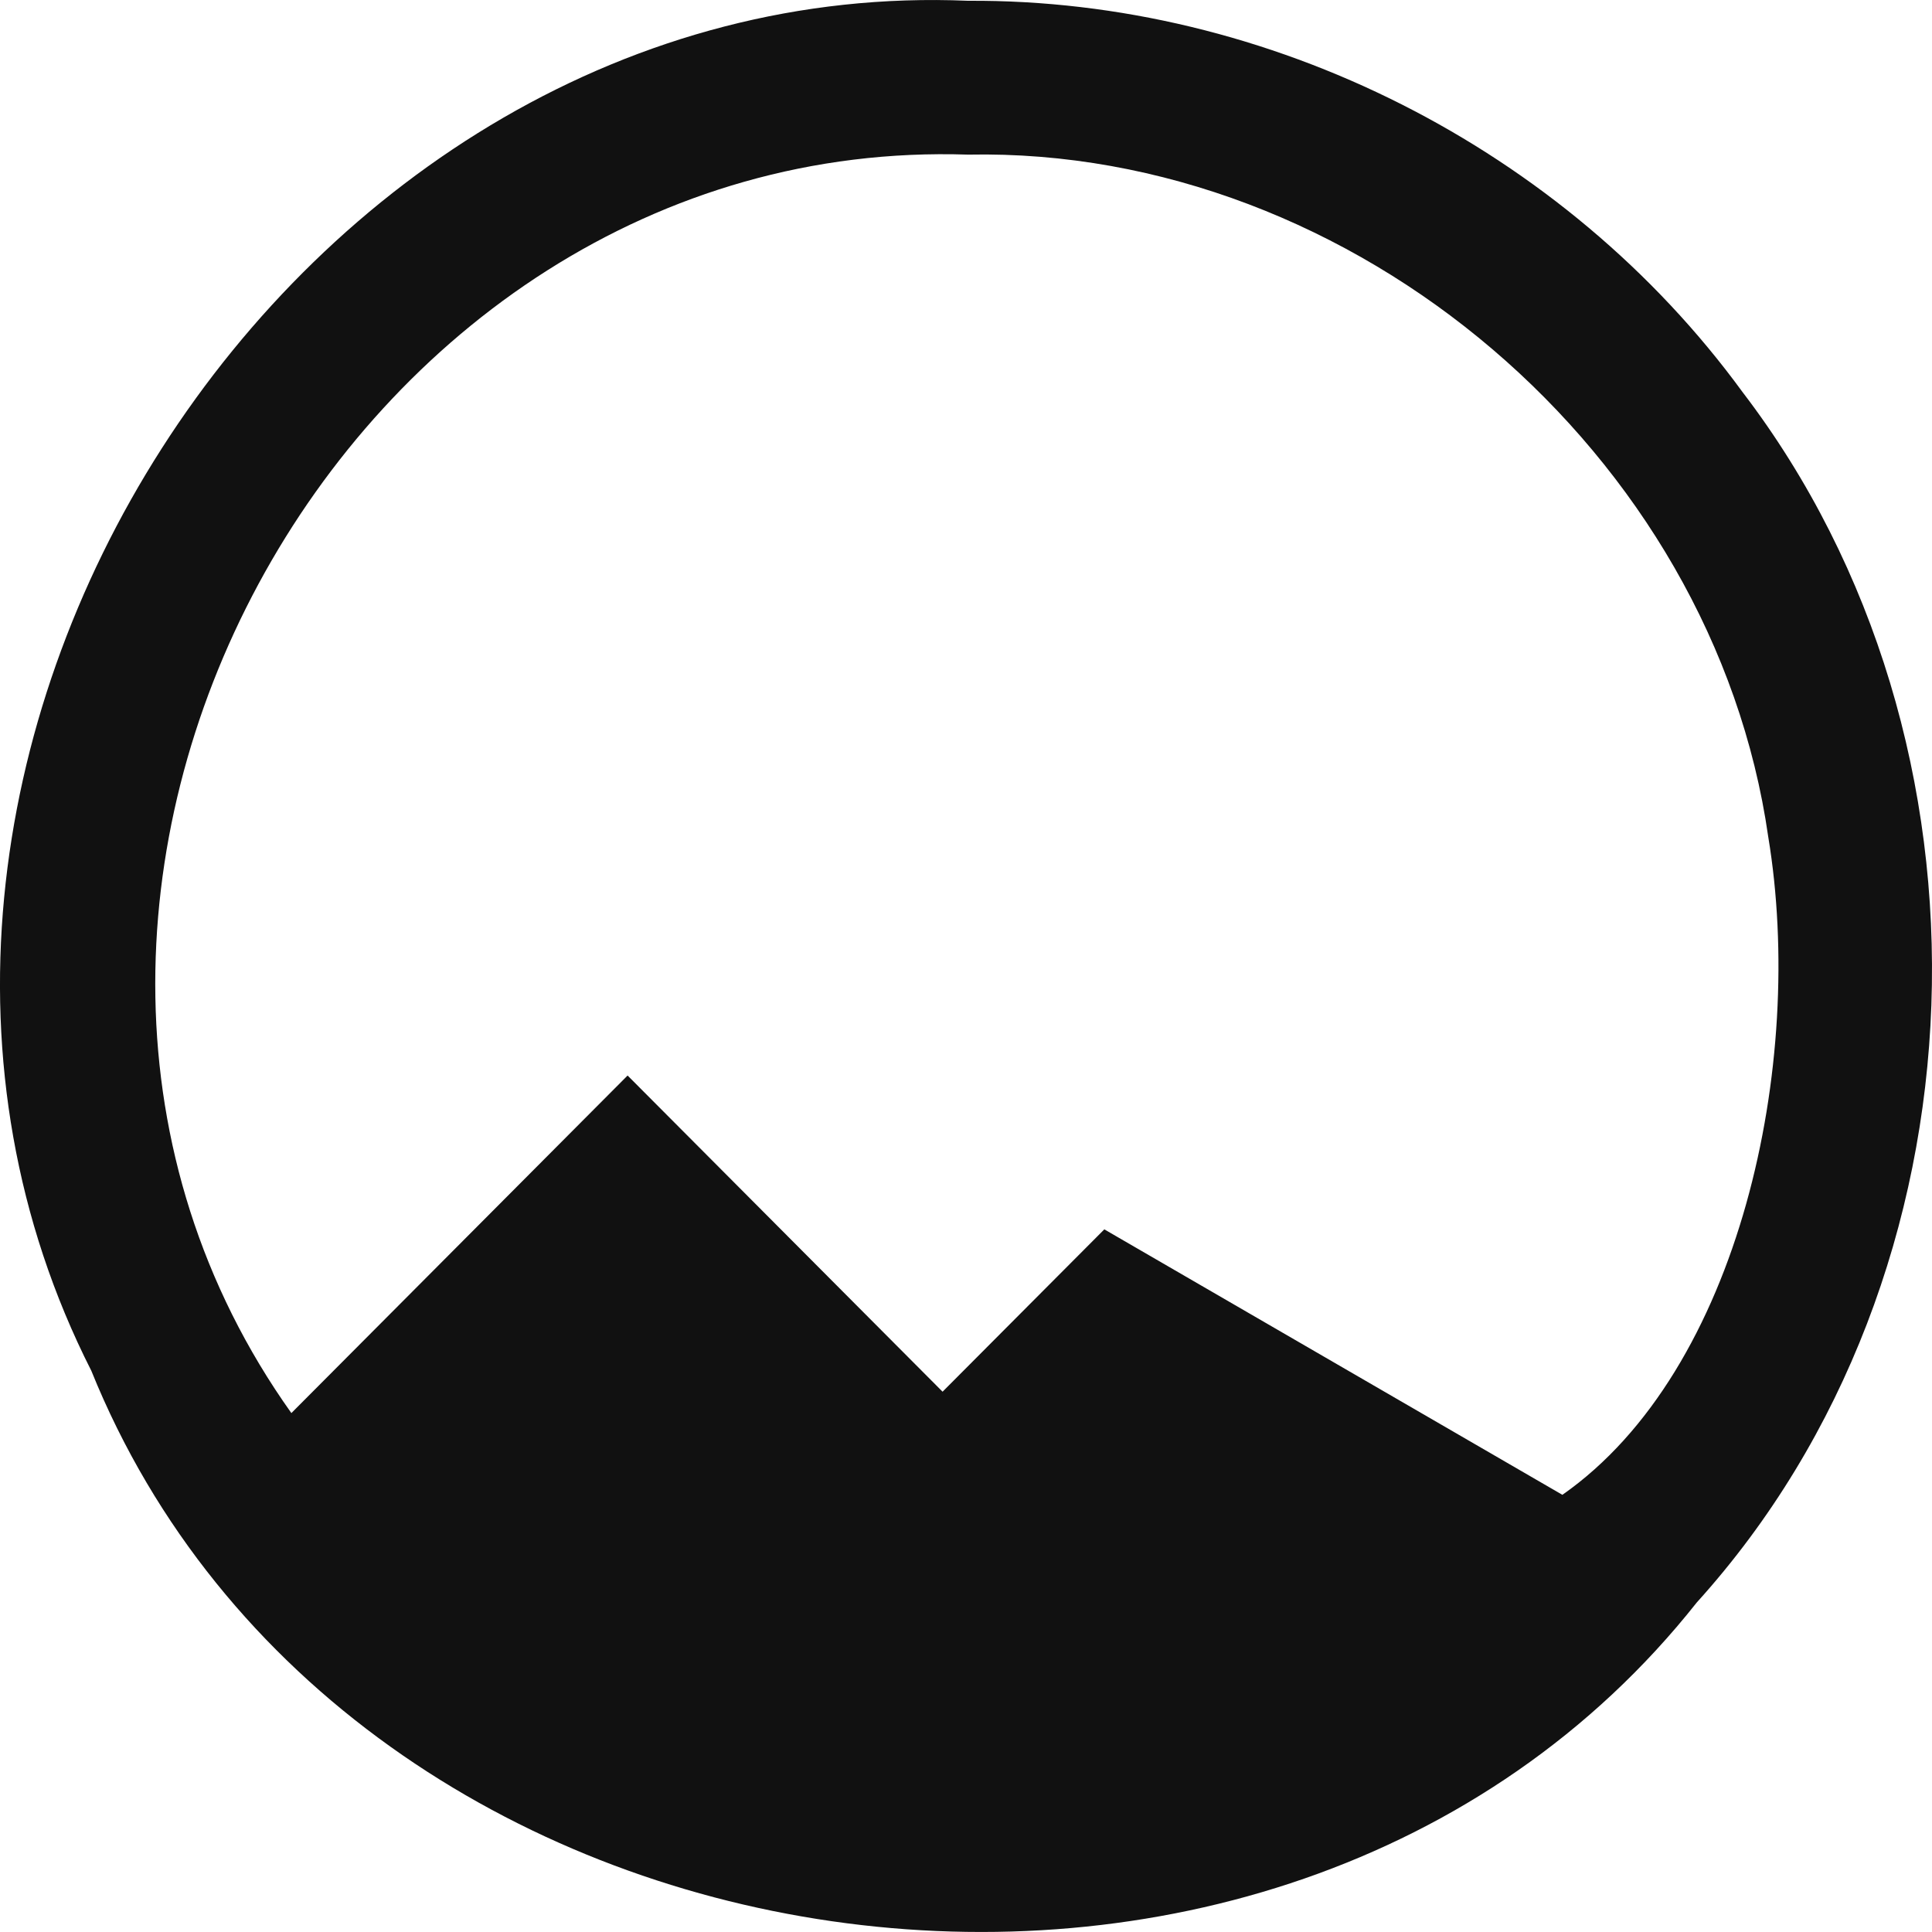 <svg
  xmlns='http://www.w3.org/2000/svg'
  fill='none'
  viewBox='0 0 32 32'
>
  <g clip-path='url(#myTrackingRoutes)'>
    <path
      id='myTrackingRoutes'
      fill='#111111'
      d='M16.036.013C4.861-.466-3.564 12.696 1.512 22.703c4.209 10.405 19.634 12.631 26.592 3.839 4.923-5.442 5.186-14.258.758-20.048C25.915 2.456 21.022-.017 16.036.013Zm0 2.548c6.389-.127 12.344 4.95 13.252 11.302.621 3.744-.461 8.834-3.41 10.896l-7.587-4.397-2.679 2.689-5.217-5.237-5.569 5.591c-6.038-8.484.851-21.191 11.209-20.844Z'
    >
    </path>
  </g>

  <defs>
    <clipPath id='myTrackingRoutes'>
      <path fill='#111111' d='M0 0h32v32H0z'></path>
    </clipPath>
  </defs>
</svg>
